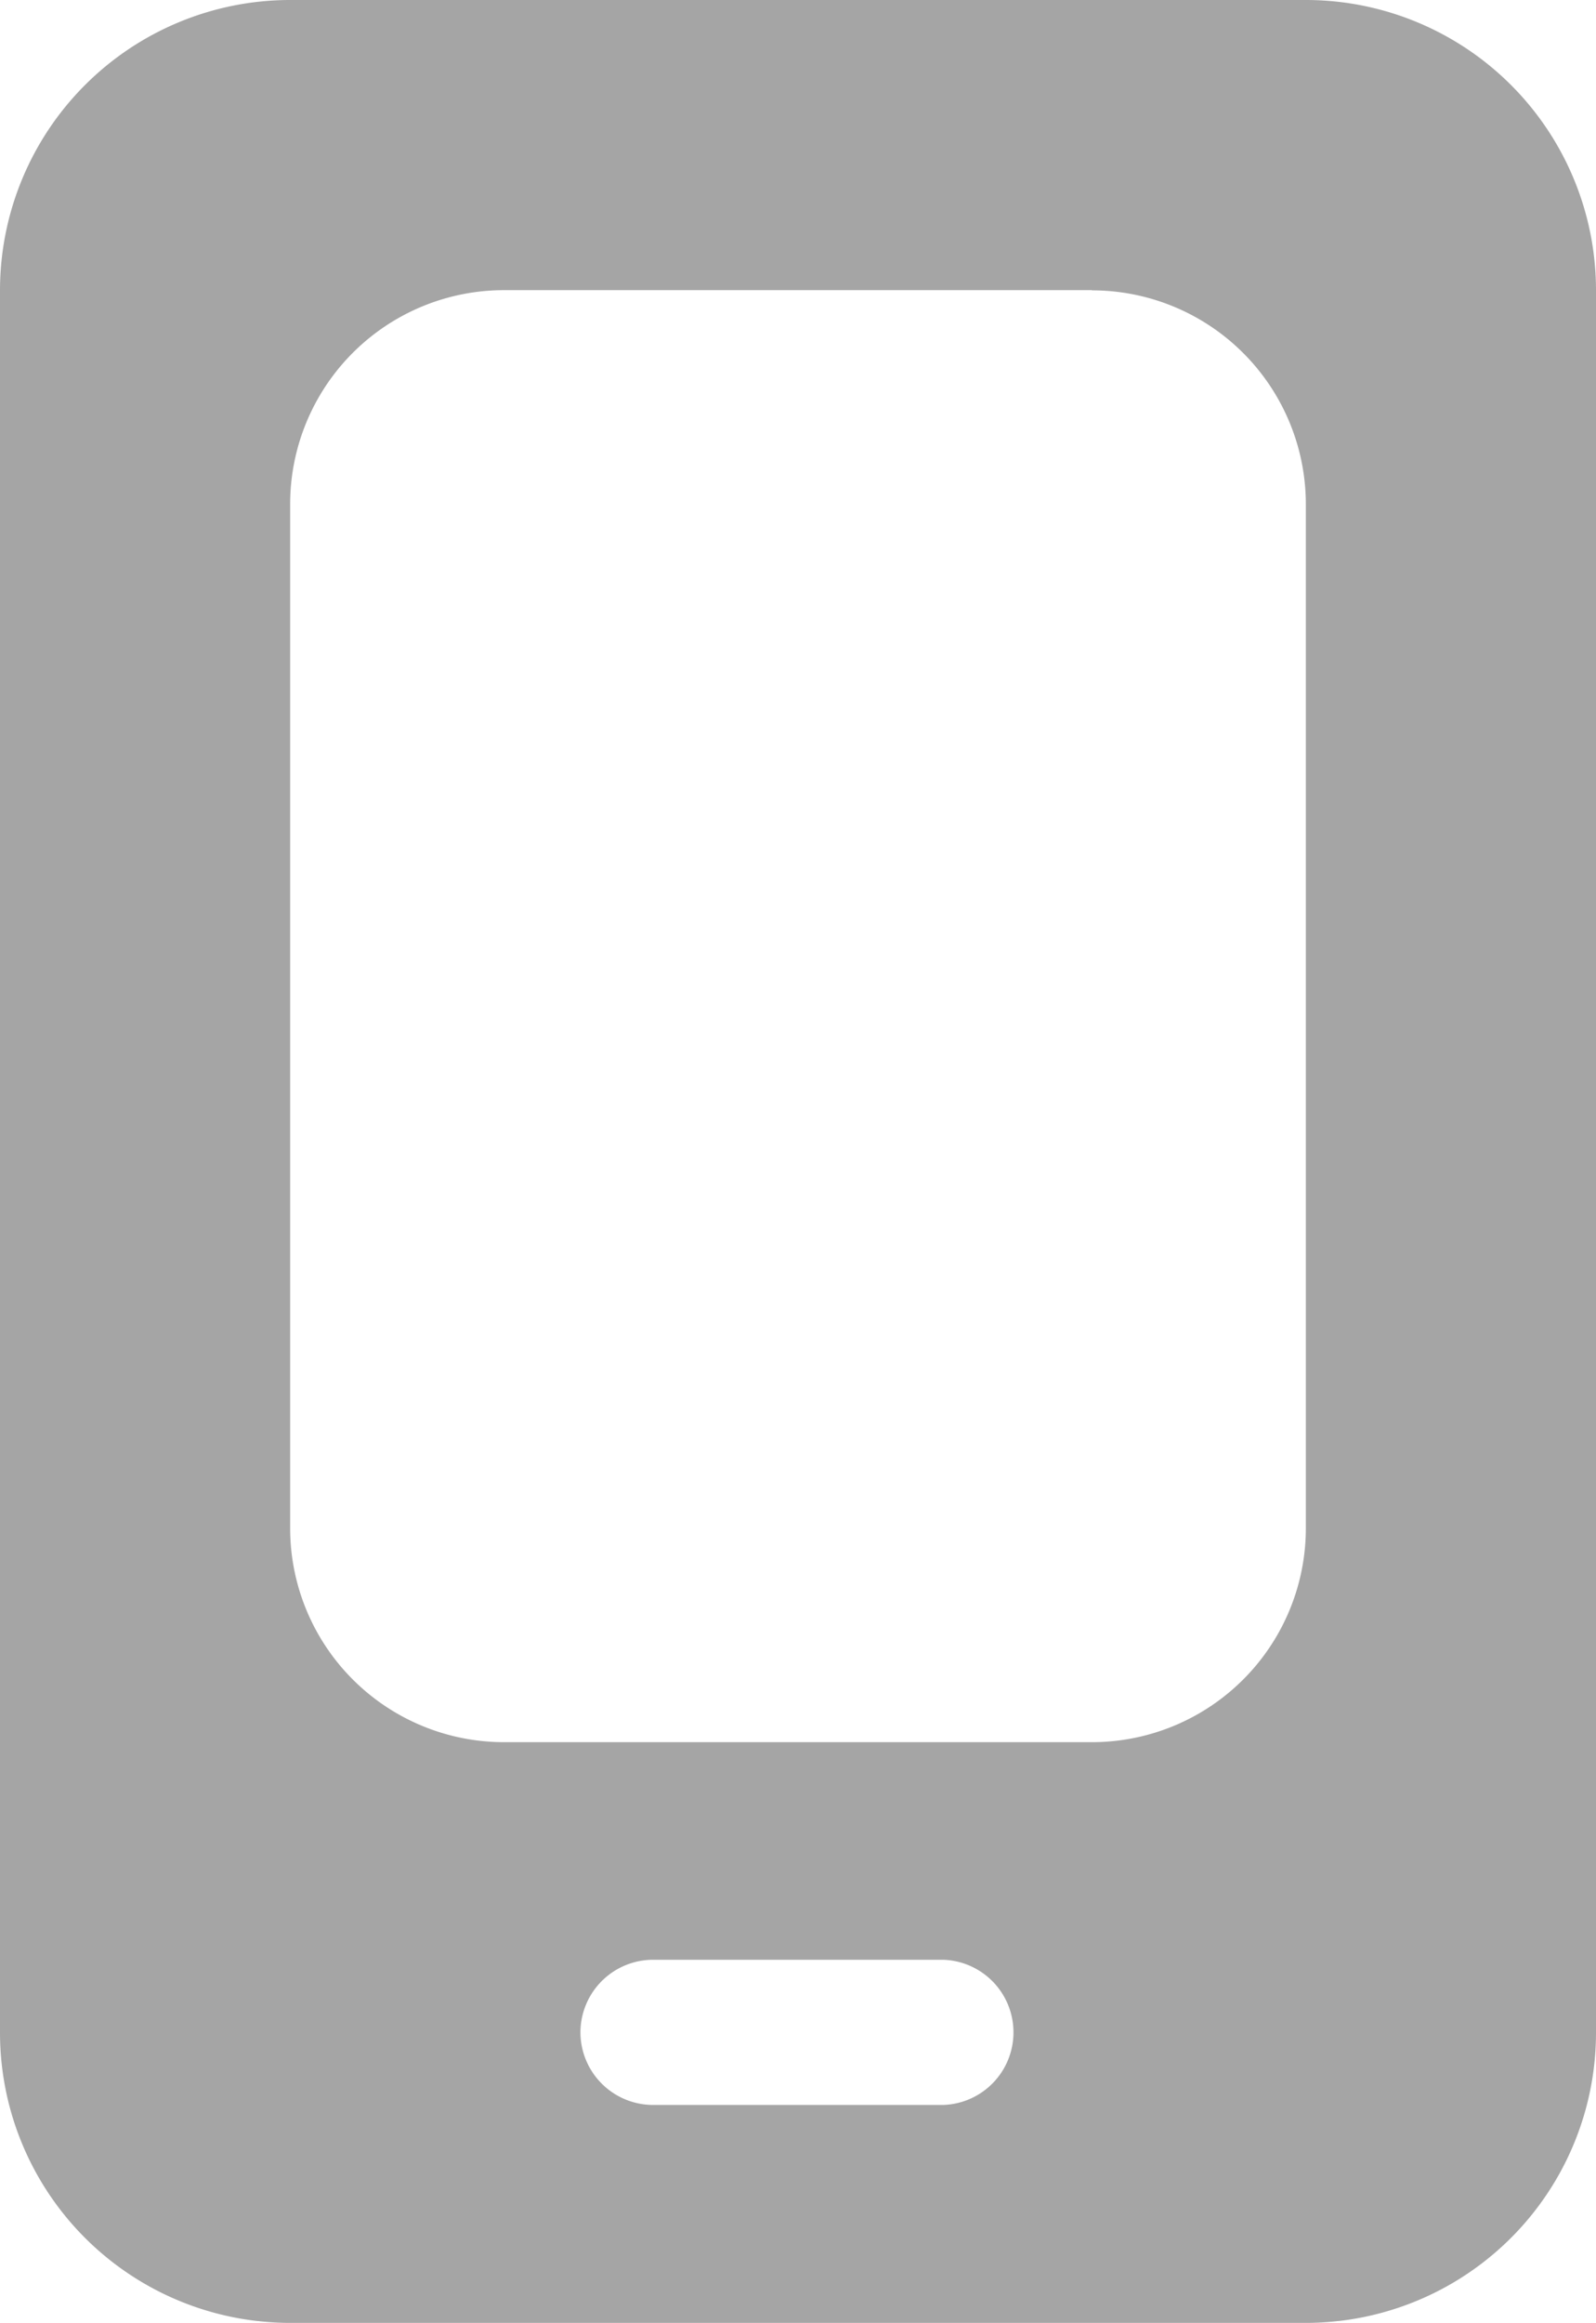 <?xml version="1.0" encoding="UTF-8"?>
<svg xmlns="http://www.w3.org/2000/svg" id="mobile_grey" width="23.372" height="33.997" viewBox="0 0 23.372 33.997">
  <g id="Gruppe_20" data-name="Gruppe 20">
    <path id="Pfad_77" data-name="Pfad 77" d="M0,4.25A4.25,4.25,0,0,1,4.25,0H19.123a4.249,4.249,0,0,1,4.249,4.25v25.5A4.249,4.249,0,0,1,19.123,34H4.249A4.249,4.249,0,0,1,0,29.747Zm8.5,25.5A1.065,1.065,0,0,0,9.561,30.81h4.25a1.063,1.063,0,0,0,0-2.125H9.561A1.065,1.065,0,0,0,8.5,29.747m7.492-25.5H7.381A3.132,3.132,0,0,0,4.249,7.382V22.366A3.132,3.132,0,0,0,7.381,25.5h8.61a3.132,3.132,0,0,0,3.132-3.132V7.382A3.132,3.132,0,0,0,15.991,4.25" fill="#a5a5a5"></path>
  </g>
</svg>
